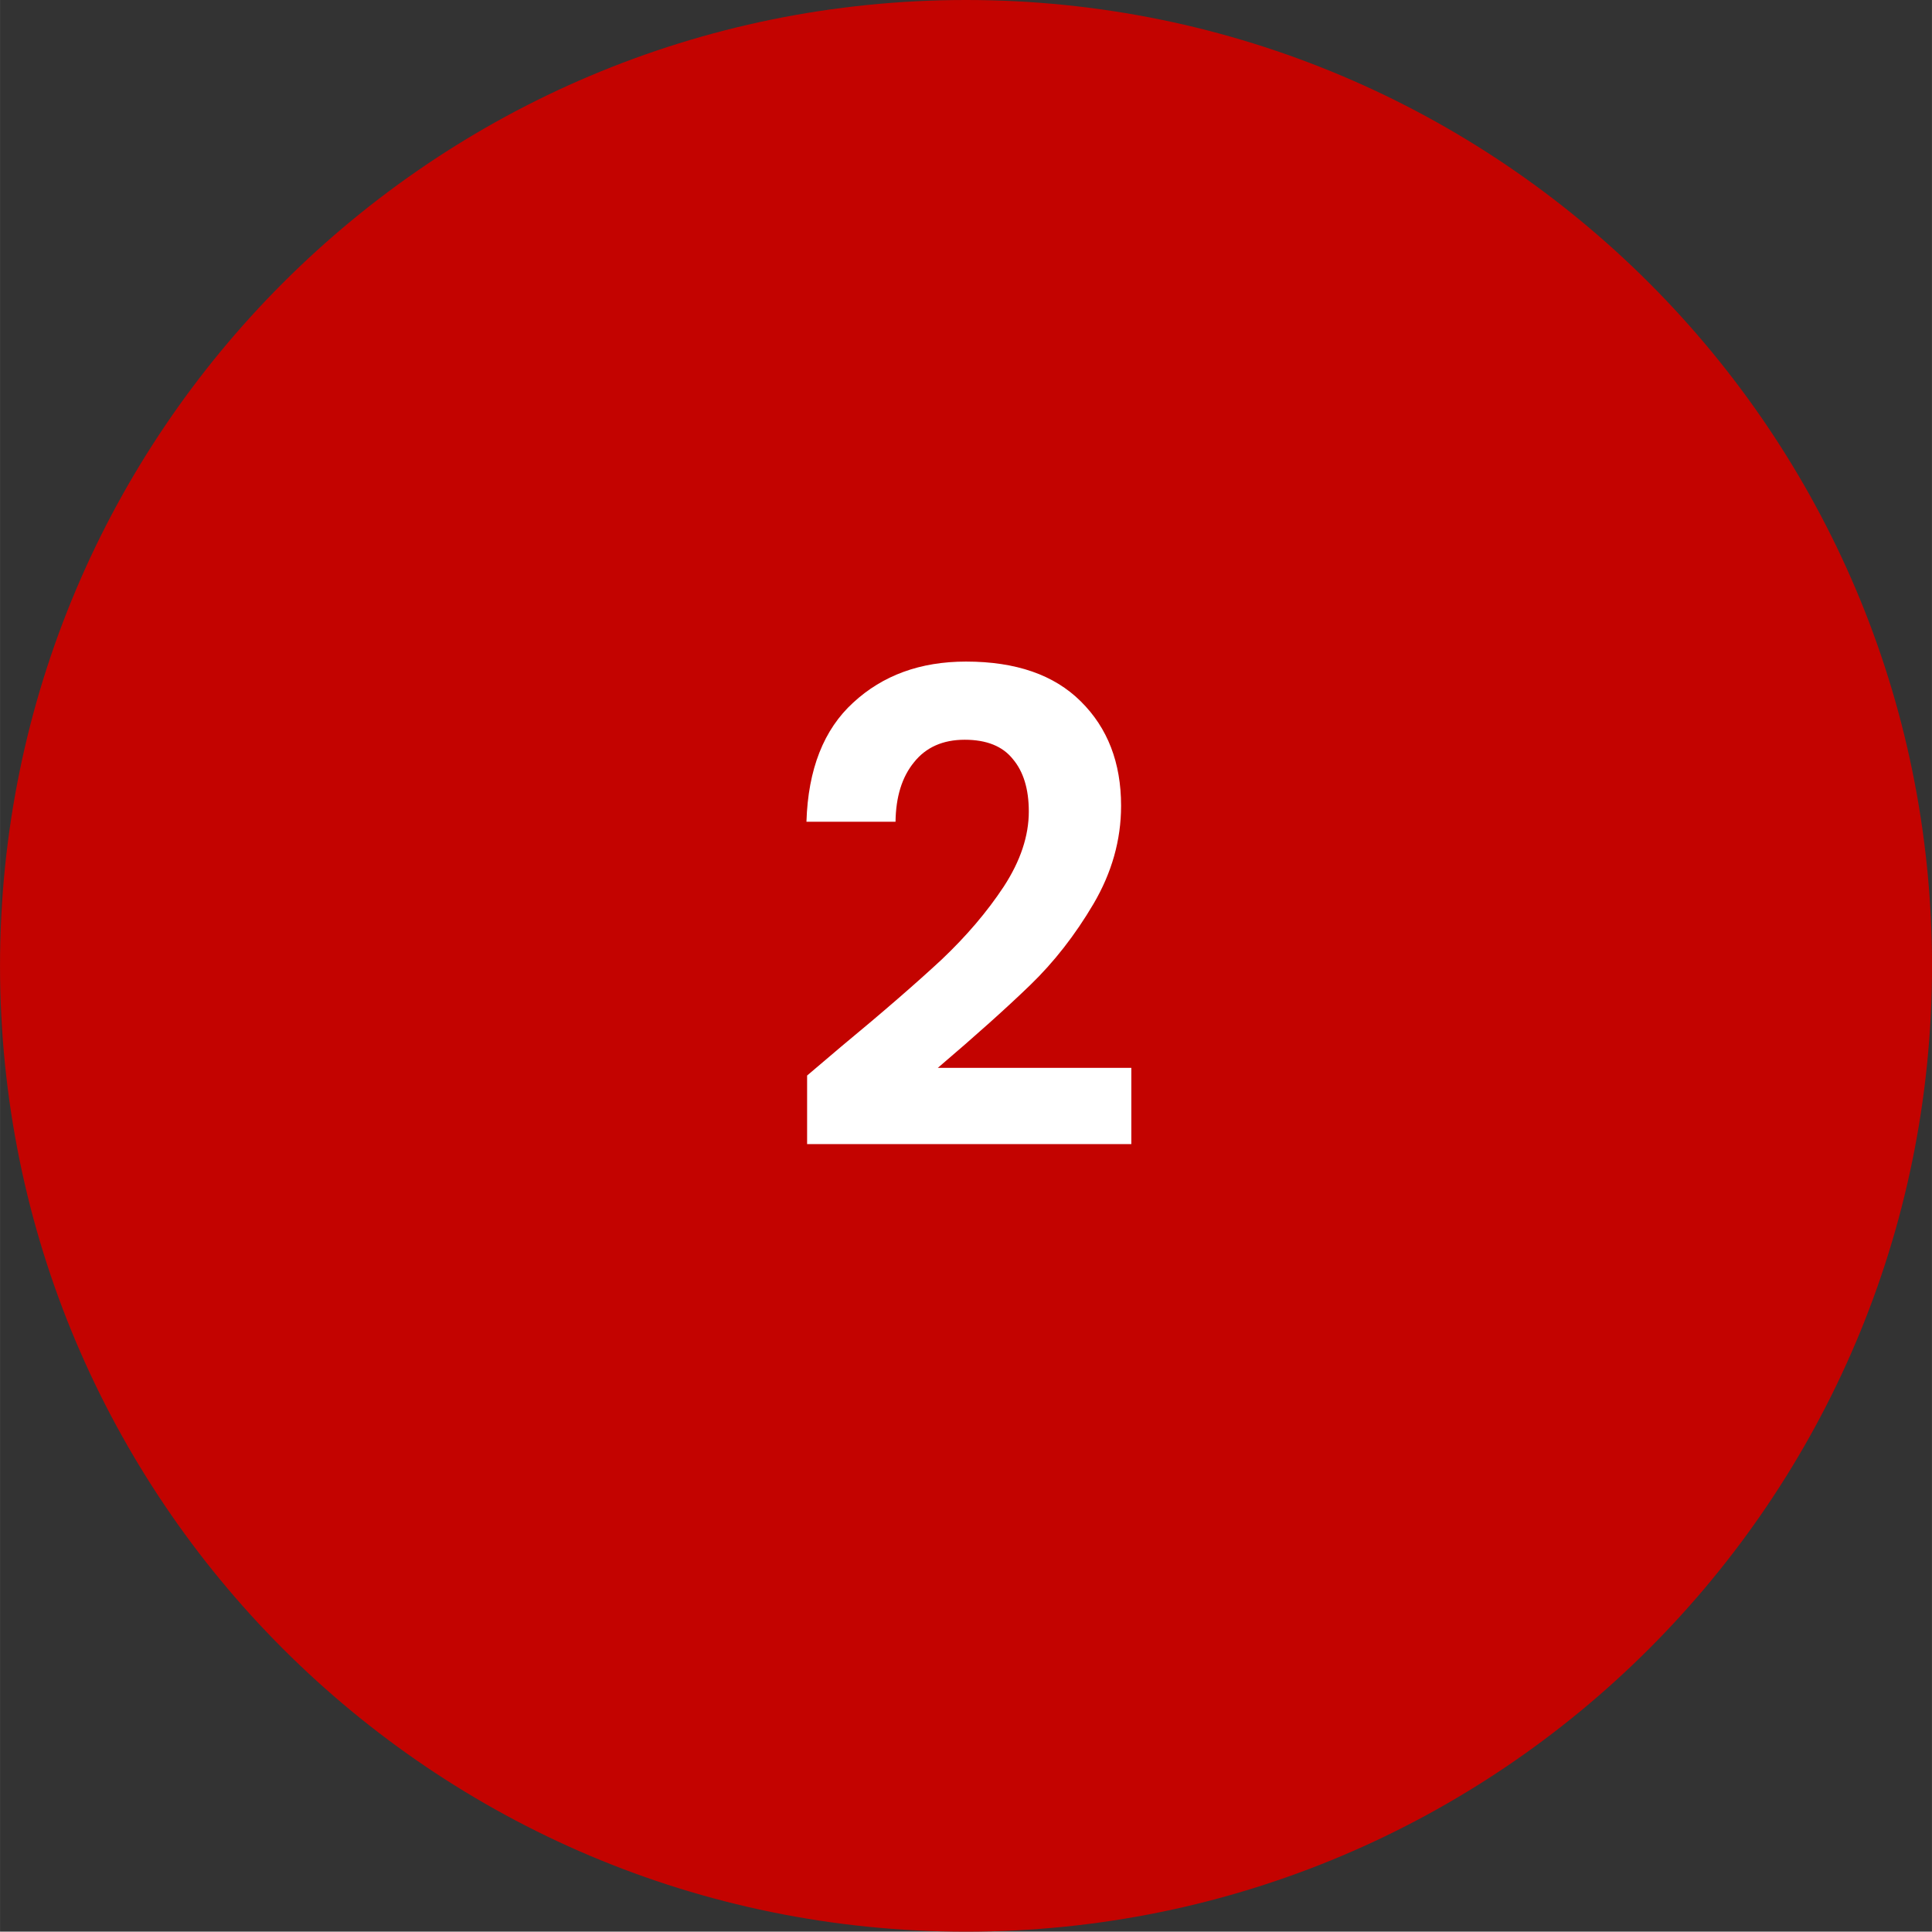 <svg xmlns:inkscape="http://www.inkscape.org/namespaces/inkscape" xmlns:sodipodi="http://sodipodi.sourceforge.net/DTD/sodipodi-0.dtd" xmlns="http://www.w3.org/2000/svg" xmlns:svg="http://www.w3.org/2000/svg" width="62.813" viewBox="0 0 47.109 47.102" height="62.802" preserveAspectRatio="xMidYMid" id="svg7" sodipodi:docname="circle-2.svg" inkscape:version="1.3 (0e150ed6c4, 2023-07-21)"><rect x="0" y="0" width="47.109" height="47.102" fill="#333333" stroke="none"/><defs id="defs2"><g id="g1"></g><clipPath id="bb7cac3d3d"><path d="m 488.695,264.59 h 47.109 v 47.102 h -47.109 z m 0,0" clip-rule="nonzero" id="path1"></path></clipPath><clipPath id="292e01cc82"><path d="m 512.25,264.59 c -13.008,0 -23.555,10.543 -23.555,23.551 0,13.008 10.547,23.551 23.555,23.551 13.008,0 23.555,-10.543 23.555,-23.551 0,-13.008 -10.547,-23.551 -23.555,-23.551" clip-rule="nonzero" id="path2"></path></clipPath></defs><g clip-path="url(#bb7cac3d3d)" id="g4" transform="translate(-488.695,-264.59)"><g clip-path="url(#292e01cc82)" id="g3" style="fill:#c30300;fill-opacity:1"><path fill="#f974a6" d="m 488.695,264.59 h 47.109 v 47.102 h -47.109 z m 0,0" fill-opacity="1" fill-rule="nonzero" id="path3" style="fill:#c30300;fill-opacity:1"></path></g></g><g fill="#ffffff" fill-opacity="1" id="g7" transform="translate(-488.695,-264.59)"><g transform="translate(507.656,292.644)" id="g6"><g id="g5"><path d="M 1.547,-2.531 C 2.578,-3.383 3.395,-4.094 4,-4.656 4.602,-5.227 5.109,-5.82 5.516,-6.438 5.922,-7.062 6.125,-7.672 6.125,-8.266 c 0,-0.551 -0.133,-0.977 -0.391,-1.281 -0.25,-0.312 -0.641,-0.469 -1.172,-0.469 -0.531,0 -0.945,0.184 -1.234,0.547 C 3.035,-9.113 2.883,-8.629 2.875,-8.016 H 0.703 c 0.039,-1.281 0.422,-2.25 1.141,-2.906 0.719,-0.664 1.633,-1 2.75,-1 1.219,0 2.148,0.324 2.797,0.969 0.656,0.648 0.984,1.496 0.984,2.547 0,0.836 -0.227,1.633 -0.672,2.391 -0.449,0.762 -0.965,1.422 -1.547,1.984 -0.574,0.555 -1.324,1.227 -2.25,2.016 H 8.625 V -0.156 H 0.719 v -1.672 z m 0,0" id="path4"></path></g></g></g></svg>